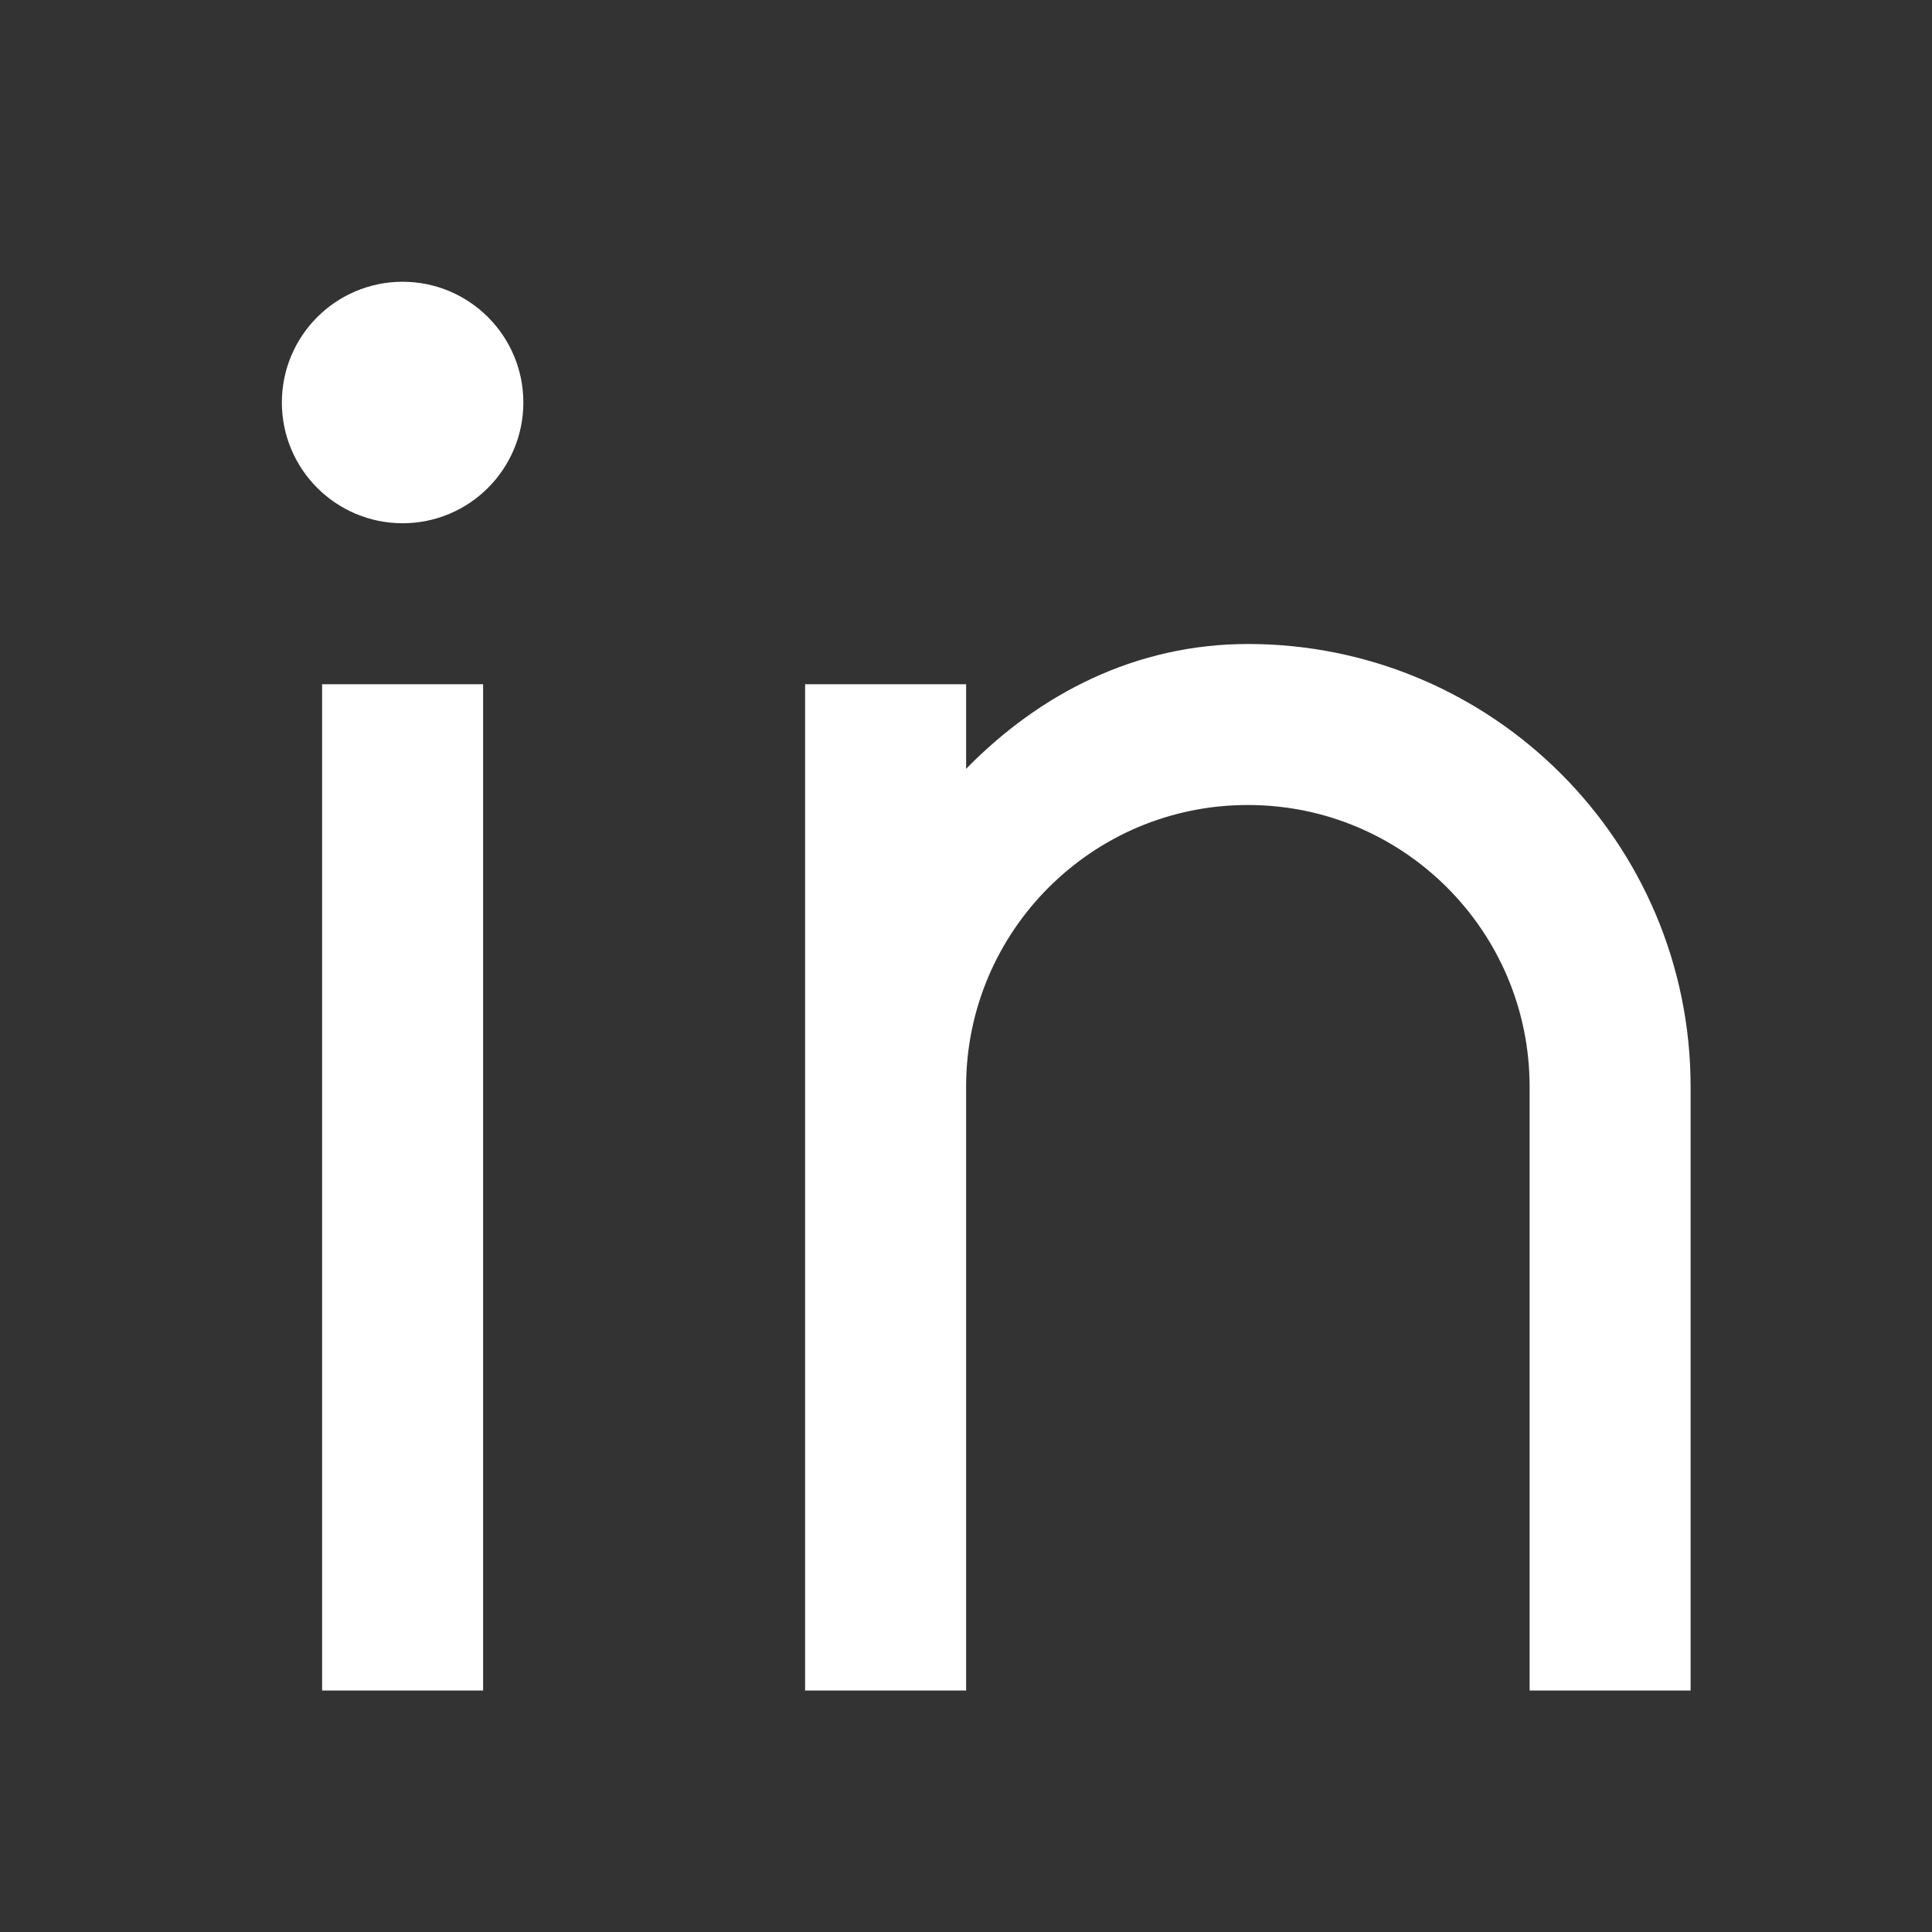 <svg width="18" height="18" viewBox="0 0 18 18" fill="none" xmlns="http://www.w3.org/2000/svg">
<rect x="0" y="0" width="18" height="18" fill="#333333" stroke="none"/>
<path d="M11.626 6.5C13.628 6.5 15.251 8.123 15.251 10.125V15.25H14.751V10.125C14.751 8.399 13.352 7 11.626 7C9.9 7 8.501 8.399 8.501 10.125V15.25H8.001V6.875H8.501V8.388L9.358 7.513C9.97 6.888 10.742 6.5 11.626 6.5ZM4.001 6.875V15.25H3.501V6.875H4.001ZM3.751 3.125C4.096 3.125 4.376 3.405 4.376 3.75C4.376 4.095 4.096 4.375 3.751 4.375C3.406 4.375 3.126 4.095 3.126 3.75C3.126 3.405 3.406 3.125 3.751 3.125Z" fill="white" stroke="white"/>
</svg>
